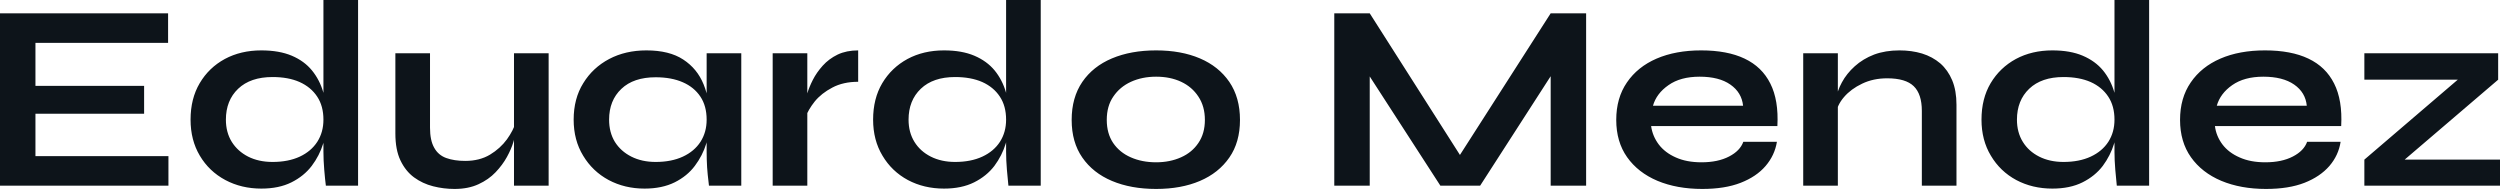 <?xml version="1.0" encoding="UTF-8" standalone="yes"?>
<svg xmlns="http://www.w3.org/2000/svg" width="100%" height="100%" viewBox="0 0 215.809 16.307" fill="#0d141a">
  <path d="M12.44 9.82L3.06 9.82L3.06 13.48L14.54 13.48L14.54 16.03L0 16.03L0 1.15L14.51 1.15L14.51 3.70L3.06 3.70L3.06 7.41L12.44 7.41L12.44 9.82ZM22.56 16.28L22.56 16.28Q20.84 16.28 19.45 15.54Q18.05 14.79 17.25 13.44Q16.45 12.10 16.45 10.33L16.45 10.33Q16.45 8.51 17.24 7.18Q18.03 5.84 19.41 5.09Q20.79 4.35 22.56 4.35L22.56 4.35Q24.10 4.35 25.19 4.81Q26.27 5.27 26.93 6.08Q27.60 6.90 27.91 7.98Q28.22 9.06 28.22 10.33L28.22 10.33Q28.22 11.34 27.90 12.39Q27.58 13.43 26.91 14.32Q26.24 15.20 25.16 15.74Q24.08 16.28 22.56 16.28ZM23.53 13.98L23.53 13.98Q24.89 13.98 25.88 13.52Q26.86 13.06 27.39 12.24Q27.92 11.41 27.92 10.33L27.92 10.33Q27.92 9.15 27.38 8.34Q26.84 7.52 25.86 7.08Q24.89 6.65 23.53 6.65L23.53 6.65Q21.62 6.65 20.56 7.66Q19.50 8.67 19.50 10.33L19.50 10.33Q19.50 11.43 20.01 12.25Q20.52 13.06 21.42 13.52Q22.33 13.98 23.53 13.98ZM27.92 13.09L27.92 0L30.91 0L30.91 16.03L28.13 16.03Q28.06 15.50 27.99 14.66Q27.92 13.82 27.92 13.09L27.92 13.09ZM47.36 4.60L47.36 16.03L44.37 16.03L44.37 4.60L47.36 4.60ZM44.53 10.53L44.53 10.53L44.55 11.32Q44.50 11.64 44.32 12.25Q44.14 12.86 43.76 13.55Q43.38 14.24 42.78 14.87Q42.18 15.50 41.31 15.90Q40.43 16.31 39.24 16.31L39.24 16.31Q38.29 16.31 37.39 16.08Q36.48 15.85 35.74 15.31Q35.01 14.77 34.57 13.85Q34.13 12.93 34.13 11.52L34.13 11.52L34.13 4.60L37.12 4.60L37.12 11.02Q37.12 12.12 37.48 12.75Q37.83 13.39 38.52 13.64Q39.21 13.89 40.16 13.89L40.16 13.89Q41.40 13.89 42.30 13.35Q43.19 12.81 43.76 12.03Q44.32 11.25 44.53 10.53ZM55.64 16.28L55.64 16.28Q53.93 16.28 52.54 15.54Q51.15 14.79 50.34 13.44Q49.52 12.10 49.52 10.33L49.52 10.33Q49.52 8.51 50.35 7.18Q51.17 5.84 52.59 5.09Q54.00 4.35 55.80 4.35L55.80 4.35Q57.78 4.35 58.98 5.14Q60.19 5.93 60.74 7.29Q61.29 8.65 61.29 10.33L61.29 10.33Q61.29 11.34 60.97 12.39Q60.65 13.43 59.98 14.32Q59.32 15.20 58.24 15.74Q57.15 16.28 55.64 16.28ZM56.60 13.98L56.60 13.98Q57.96 13.98 58.95 13.52Q59.94 13.06 60.47 12.24Q61.00 11.41 61.00 10.33L61.00 10.33Q61.00 9.15 60.46 8.34Q59.91 7.52 58.94 7.10Q57.96 6.67 56.60 6.67L56.60 6.67Q54.69 6.67 53.64 7.67Q52.58 8.67 52.58 10.33L52.58 10.33Q52.58 11.43 53.08 12.25Q53.59 13.06 54.50 13.52Q55.41 13.98 56.60 13.98ZM61.00 13.09L61.00 4.60L63.99 4.60L63.99 16.03L61.20 16.03Q61.20 16.03 61.15 15.58Q61.09 15.13 61.04 14.44Q61.00 13.75 61.00 13.09L61.00 13.09ZM66.70 16.03L66.70 4.60L69.69 4.60L69.69 16.03L66.70 16.03ZM74.08 4.35L74.08 7.06Q72.79 7.06 71.85 7.56Q70.91 8.05 70.33 8.76Q69.76 9.48 69.53 10.14L69.53 10.14L69.51 8.88Q69.53 8.60 69.69 8.06Q69.85 7.52 70.17 6.89Q70.49 6.26 71.02 5.67Q71.55 5.08 72.31 4.71Q73.07 4.35 74.08 4.35L74.08 4.35ZM81.49 16.28L81.49 16.28Q79.76 16.28 78.37 15.54Q76.98 14.79 76.18 13.44Q75.37 12.10 75.37 10.33L75.37 10.33Q75.37 8.51 76.16 7.18Q76.96 5.84 78.34 5.09Q79.72 4.35 81.49 4.35L81.49 4.35Q83.03 4.35 84.11 4.81Q85.19 5.27 85.86 6.08Q86.53 6.90 86.84 7.98Q87.15 9.06 87.15 10.33L87.15 10.33Q87.15 11.34 86.82 12.39Q86.50 13.43 85.84 14.32Q85.17 15.20 84.09 15.74Q83.01 16.28 81.49 16.28ZM82.45 13.98L82.45 13.98Q83.81 13.98 84.80 13.52Q85.79 13.06 86.32 12.24Q86.85 11.41 86.85 10.33L86.85 10.33Q86.85 9.15 86.31 8.34Q85.77 7.52 84.79 7.08Q83.81 6.65 82.45 6.65L82.45 6.65Q80.55 6.65 79.49 7.66Q78.43 8.67 78.43 10.33L78.43 10.33Q78.43 11.43 78.94 12.25Q79.44 13.06 80.35 13.52Q81.26 13.98 82.45 13.98ZM86.85 13.09L86.85 0L89.84 0L89.84 16.03L87.05 16.03Q86.99 15.50 86.92 14.66Q86.85 13.82 86.85 13.09L86.85 13.09ZM99.80 16.31L99.80 16.31Q97.63 16.31 95.99 15.62Q94.35 14.93 93.43 13.60Q92.51 12.28 92.51 10.35L92.51 10.35Q92.51 8.42 93.43 7.07Q94.35 5.73 95.99 5.04Q97.63 4.35 99.80 4.35L99.80 4.35Q101.96 4.35 103.58 5.04Q105.20 5.73 106.12 7.07Q107.04 8.42 107.04 10.35L107.04 10.35Q107.04 12.28 106.12 13.60Q105.20 14.93 103.58 15.62Q101.96 16.31 99.80 16.31ZM99.80 14.01L99.80 14.01Q100.99 14.01 101.95 13.58Q102.90 13.16 103.45 12.34Q104.01 11.52 104.01 10.35L104.01 10.35Q104.01 9.18 103.45 8.34Q102.90 7.50 101.96 7.06Q101.02 6.62 99.80 6.62L99.80 6.62Q98.60 6.62 97.63 7.06Q96.67 7.50 96.11 8.33Q95.54 9.15 95.54 10.35L95.54 10.35Q95.54 11.52 96.09 12.34Q96.65 13.16 97.61 13.58Q98.58 14.01 99.80 14.01ZM118.24 1.15L126.75 14.51L125.30 14.51L133.86 1.15L136.92 1.15L136.92 16.03L133.86 16.03L133.86 5.22L134.60 5.43L127.77 16.03L124.34 16.03L117.51 5.47L118.24 5.27L118.24 16.03L115.18 16.03L115.18 1.15L118.24 1.15ZM150.49 12.24L150.49 12.24L153.39 12.24Q153.20 13.41 152.41 14.33Q151.62 15.25 150.26 15.78Q148.90 16.31 146.95 16.31L146.95 16.31Q144.76 16.31 143.08 15.61Q141.40 14.90 140.46 13.57Q139.52 12.24 139.52 10.35L139.52 10.35Q139.52 8.46 140.44 7.12Q141.36 5.77 143.00 5.06Q144.65 4.35 146.85 4.35L146.85 4.35Q149.11 4.35 150.60 5.06Q152.10 5.77 152.82 7.21Q153.55 8.65 153.43 10.88L153.43 10.88L142.53 10.88Q142.65 11.75 143.19 12.47Q143.73 13.18 144.66 13.59Q145.59 14.01 146.88 14.01L146.88 14.01Q148.30 14.01 149.26 13.51Q150.21 13.02 150.49 12.24ZM146.72 6.62L146.72 6.62Q145.06 6.62 144.03 7.35Q142.99 8.07 142.69 9.13L142.69 9.13L150.47 9.13Q150.35 7.98 149.37 7.30Q148.40 6.62 146.72 6.62ZM155.66 16.03L155.66 4.60L158.65 4.60L158.65 16.03L155.66 16.03ZM163.97 4.35L163.97 4.35Q165.02 4.35 165.92 4.62Q166.82 4.90 167.49 5.47Q168.15 6.05 168.52 6.93Q168.89 7.82 168.89 9.04L168.89 9.04L168.89 16.03L165.90 16.03L165.90 9.57Q165.90 8.12 165.20 7.44Q164.50 6.76 162.91 6.76L162.91 6.76Q161.71 6.76 160.75 7.22Q159.78 7.68 159.18 8.38Q158.58 9.08 158.49 9.84L158.49 9.84L158.47 8.67Q158.58 7.87 159.00 7.11Q159.41 6.35 160.11 5.72Q160.82 5.08 161.78 4.71Q162.75 4.35 163.97 4.35ZM177.17 16.28L177.17 16.28Q175.44 16.28 174.05 15.54Q172.66 14.79 171.86 13.44Q171.05 12.10 171.05 10.33L171.05 10.33Q171.05 8.51 171.84 7.18Q172.64 5.84 174.02 5.09Q175.40 4.35 177.17 4.35L177.17 4.35Q178.71 4.35 179.79 4.81Q180.87 5.27 181.54 6.08Q182.21 6.90 182.52 7.98Q182.83 9.06 182.83 10.33L182.83 10.33Q182.83 11.34 182.50 12.39Q182.18 13.43 181.52 14.32Q180.85 15.20 179.77 15.74Q178.69 16.28 177.17 16.28ZM178.13 13.98L178.13 13.98Q179.49 13.98 180.48 13.52Q181.47 13.06 182.00 12.24Q182.53 11.41 182.53 10.33L182.53 10.33Q182.53 9.15 181.99 8.34Q181.45 7.52 180.47 7.08Q179.49 6.65 178.13 6.65L178.13 6.65Q176.23 6.65 175.17 7.66Q174.11 8.67 174.11 10.33L174.11 10.33Q174.11 11.43 174.62 12.25Q175.12 13.06 176.03 13.52Q176.94 13.98 178.13 13.98ZM182.53 13.09L182.53 0L185.52 0L185.52 16.03L182.73 16.03Q182.67 15.50 182.60 14.66Q182.53 13.82 182.53 13.09L182.53 13.09ZM199.16 12.24L199.16 12.24L202.05 12.24Q201.87 13.41 201.08 14.33Q200.28 15.25 198.93 15.78Q197.57 16.31 195.61 16.31L195.61 16.31Q193.43 16.31 191.75 15.61Q190.07 14.90 189.13 13.57Q188.19 12.24 188.19 10.35L188.19 10.35Q188.19 8.46 189.11 7.12Q190.03 5.77 191.67 5.06Q193.31 4.35 195.52 4.35L195.52 4.35Q197.78 4.35 199.27 5.06Q200.77 5.77 201.49 7.21Q202.22 8.65 202.10 10.88L202.10 10.88L191.20 10.88Q191.31 11.75 191.85 12.47Q192.39 13.18 193.33 13.59Q194.26 14.01 195.55 14.01L195.55 14.01Q196.97 14.01 197.93 13.51Q198.88 13.02 199.16 12.24ZM195.38 6.62L195.38 6.62Q193.73 6.62 192.69 7.35Q191.66 8.07 191.36 9.13L191.36 9.13L199.13 9.13Q199.02 7.98 198.04 7.30Q197.06 6.62 195.38 6.62ZM215.65 4.60L215.65 6.88L206.56 14.65L206.24 13.78L215.81 13.78L215.81 16.03L204.10 16.03L204.10 13.78L213.19 6.00L213.51 6.88L204.10 6.88L204.10 4.60L215.65 4.60Z" preserveAspectRatio="none"/>
</svg>
